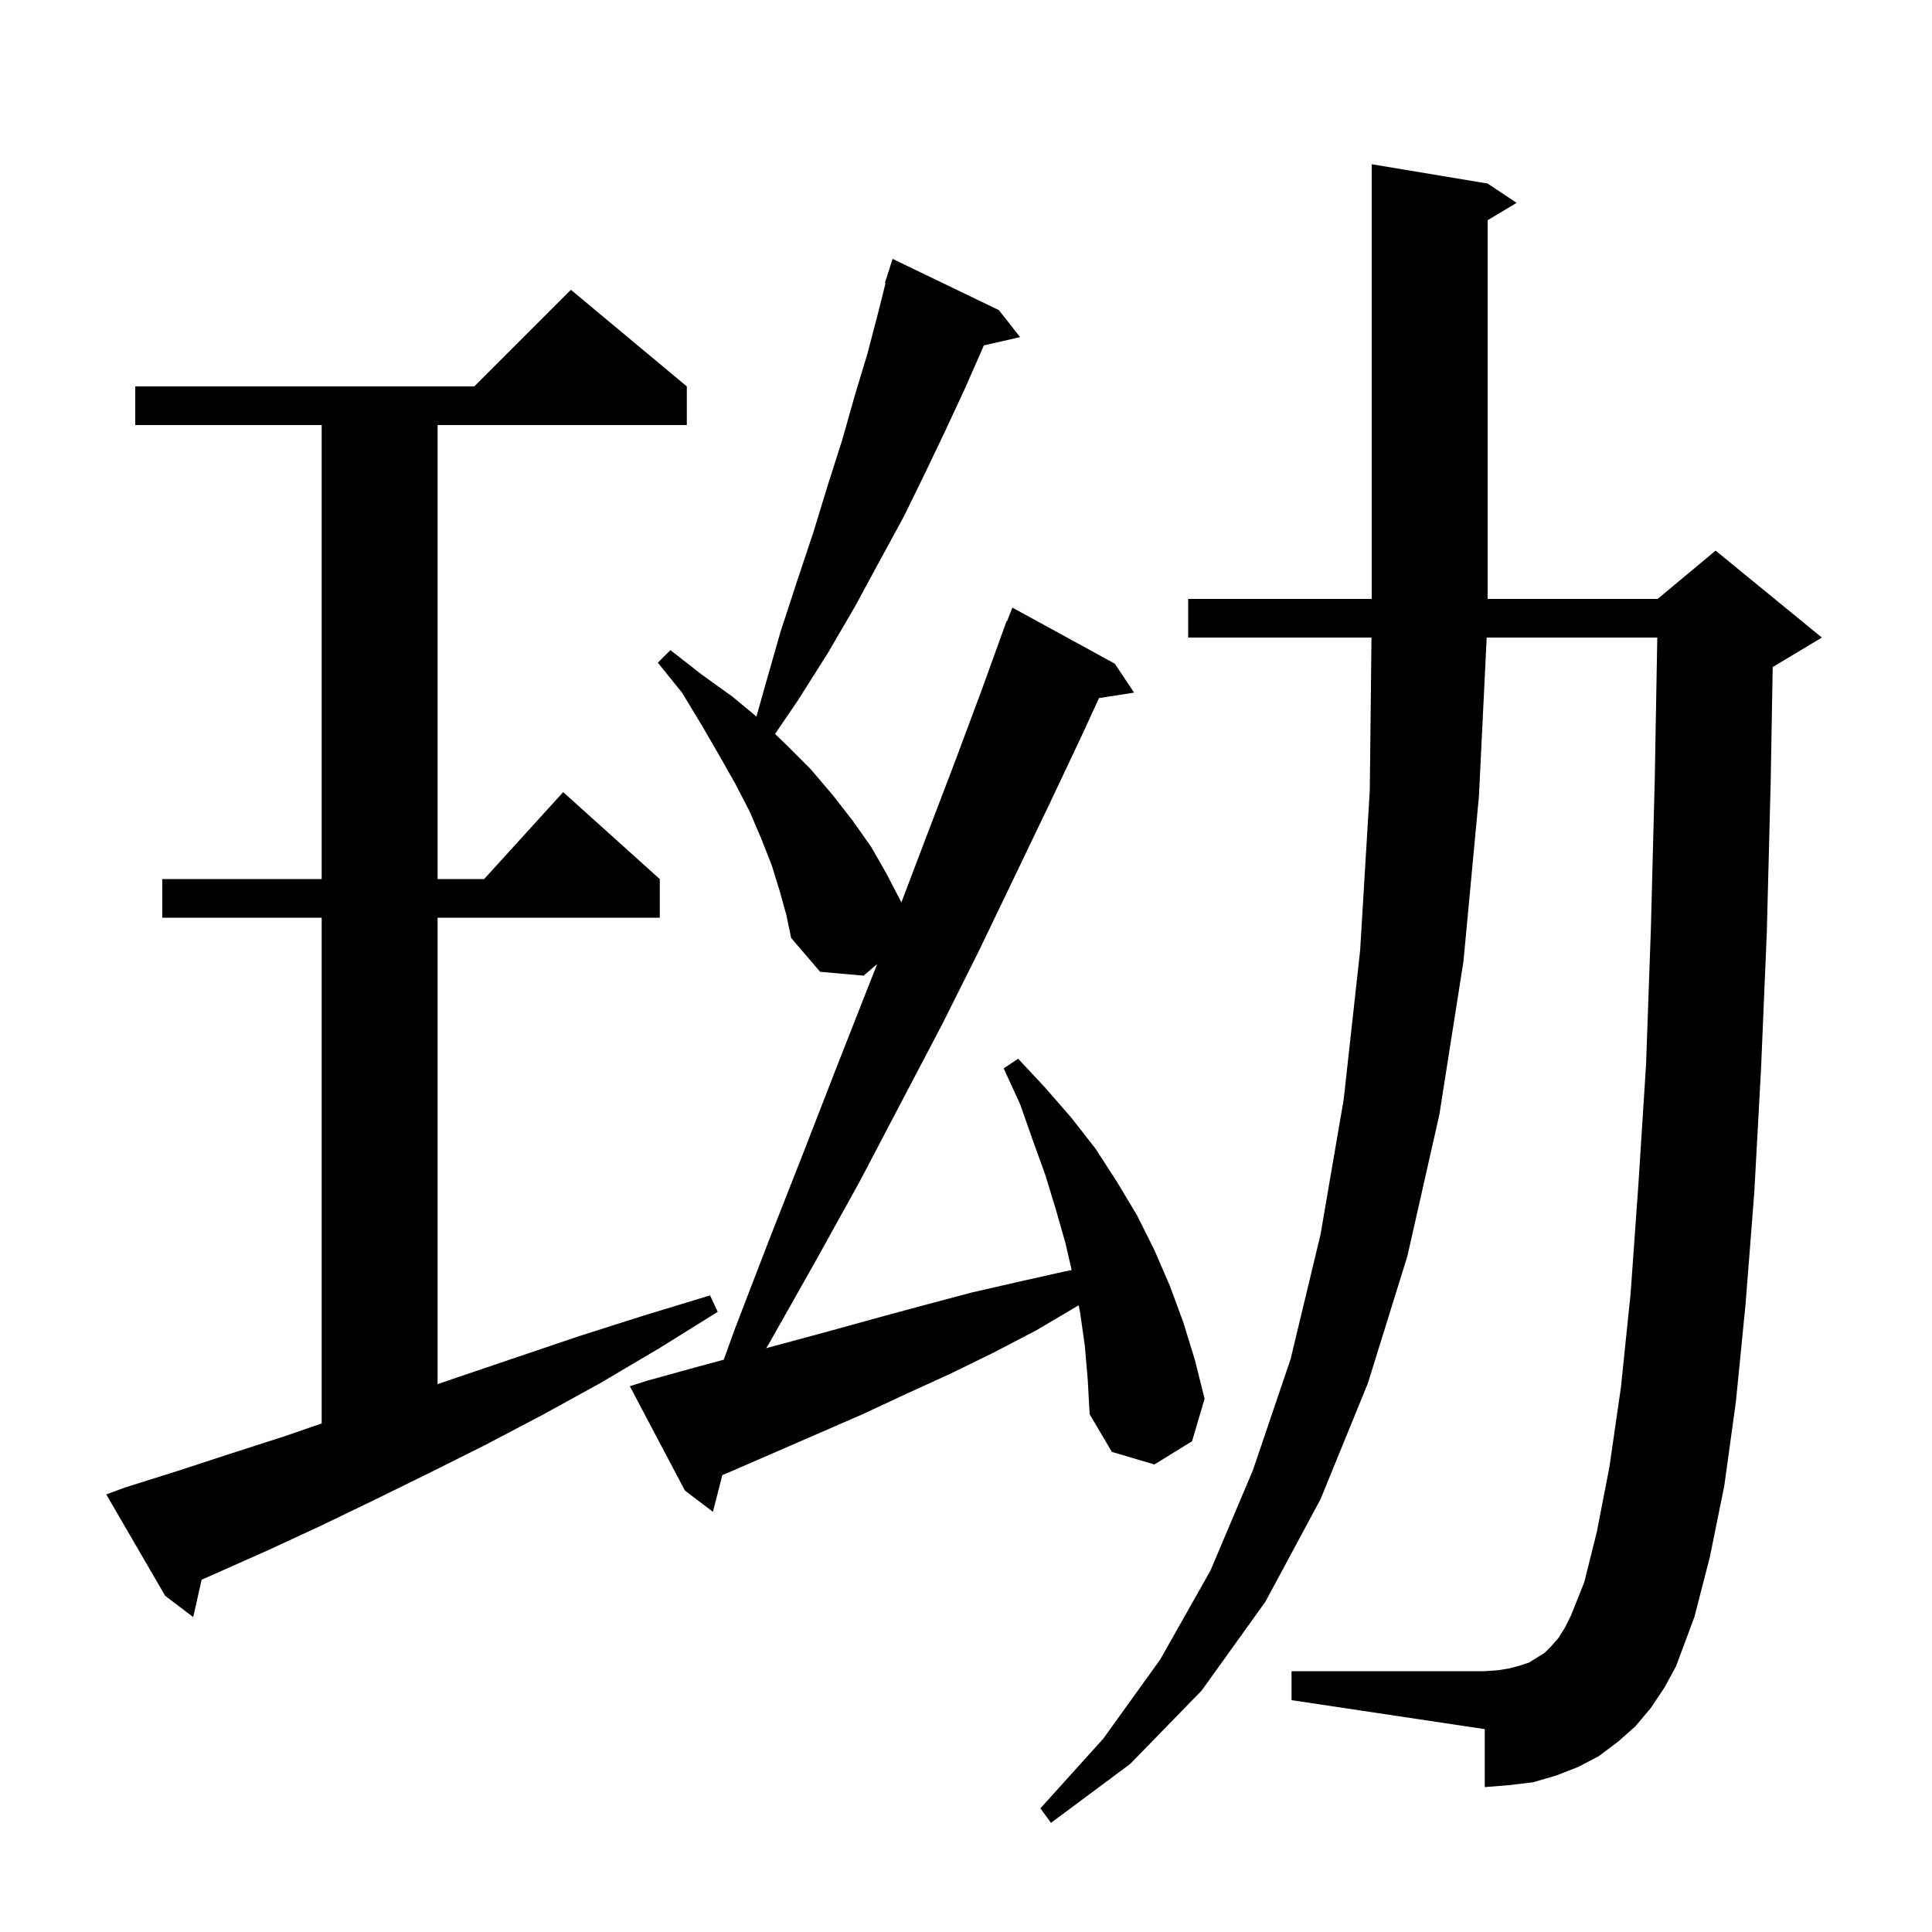 <svg xmlns="http://www.w3.org/2000/svg" xmlns:xlink="http://www.w3.org/1999/xlink" version="1.1" baseProfile="full" viewBox="0 0 200 200" width="200" height="200"><g fill="currentColor"><path d="M 170.9 176.8 L 169.3 178.7 L 167.5 180.3 L 165.5 181.8 L 163.4 182.9 L 161.1 183.8 L 158.7 184.5 L 156.2 184.8 L 153.7 185.0 L 153.7 179.0 L 133.7 176.0 L 133.7 173.0 L 153.7 173.0 L 155.1 172.9 L 156.3 172.7 L 157.4 172.4 L 158.3 172.1 L 159.9 171.1 L 160.6 170.4 L 161.3 169.6 L 162.0 168.5 L 162.6 167.3 L 164.0 163.8 L 165.3 158.6 L 166.6 151.9 L 167.8 143.6 L 168.8 133.9 L 169.6 122.7 L 170.4 110.2 L 170.9 96.1 L 171.3 80.7 L 171.562 66.0 L 153.902 66.0 L 153.1 82.4 L 151.5 99.5 L 149.0 115.4 L 145.7 130.0 L 141.6 143.2 L 136.7 155.2 L 131.0 165.8 L 124.4 175.0 L 117.0 182.6 L 108.8 188.7 L 107.7 187.2 L 114.2 180.0 L 120.1 171.8 L 125.3 162.6 L 129.7 152.2 L 133.6 140.7 L 136.7 127.8 L 139.1 113.8 L 140.8 98.4 L 141.8 81.8 L 141.977 66.0 L 123.0 66.0 L 123.0 62.0 L 142.0 62.0 L 142.0 17.0 L 154.0 19.0 L 157.0 21.0 L 154.0 22.8 L 154.0 62.0 L 171.6 62.0 L 177.6 57.0 L 188.6 66.0 L 183.6 69.0 L 183.511 69.037 L 183.3 81.0 L 182.9 96.5 L 182.3 110.7 L 181.6 123.5 L 180.7 135.0 L 179.7 145.1 L 178.5 153.8 L 177.0 161.2 L 175.4 167.4 L 173.5 172.5 L 172.3 174.7 Z M 12.9 154.0 L 18.3 152.3 L 23.8 150.5 L 29.4 148.7 L 33.3 147.355 L 33.3 95.0 L 16.8 95.0 L 16.8 91.0 L 33.3 91.0 L 33.3 44.0 L 14.0 44.0 L 14.0 40.0 L 49.1 40.0 L 59.1 30.0 L 71.1 40.0 L 71.1 44.0 L 45.3 44.0 L 45.3 91.0 L 50.118 91.0 L 58.3 82.0 L 68.3 91.0 L 68.3 95.0 L 45.3 95.0 L 45.3 143.289 L 47.3 142.6 L 53.5 140.5 L 60.0 138.3 L 66.6 136.2 L 73.5 134.1 L 74.3 135.8 L 68.2 139.6 L 62.1 143.2 L 56.1 146.5 L 50.2 149.6 L 44.4 152.5 L 38.7 155.3 L 33.1 158.0 L 27.7 160.5 L 22.3 162.9 L 20.872 163.532 L 20.0 167.4 L 17.1 165.2 L 11.0 154.7 Z M 112.3 139.3 L 111.8 135.8 L 111.668 135.119 L 107.3 137.7 L 102.9 140.0 L 98.4 142.2 L 93.8 144.3 L 89.3 146.4 L 75.5 152.4 L 74.778 152.698 L 73.8 156.5 L 70.9 154.3 L 65.2 143.5 L 67.1 142.9 L 71.8 141.6 L 74.923 140.754 L 76.1 137.5 L 79.6 128.4 L 83.1 119.5 L 86.4 111.0 L 89.7 102.6 L 90.809 99.792 L 89.4 101.0 L 84.9 100.6 L 81.9 97.1 L 81.4 94.7 L 80.7 92.2 L 79.9 89.6 L 78.8 86.8 L 77.6 84.0 L 76.1 81.1 L 74.4 78.1 L 72.6 75.0 L 70.6 71.7 L 68.1 68.6 L 69.4 67.3 L 72.6 69.8 L 75.8 72.1 L 78.308 74.176 L 79.2 71.0 L 80.8 65.4 L 82.5 60.2 L 84.2 55.1 L 85.7 50.2 L 87.2 45.5 L 88.5 40.9 L 89.8 36.6 L 90.9 32.4 L 91.671 29.317 L 91.6 29.3 L 92.4 26.8 L 103.4 32.1 L 105.6 34.9 L 101.846 35.756 L 101.7 36.1 L 99.9 40.2 L 97.9 44.5 L 95.8 48.9 L 93.6 53.4 L 91.1 58.0 L 88.5 62.8 L 85.7 67.6 L 82.6 72.5 L 80.235 75.978 L 81.4 77.1 L 83.9 79.6 L 86.2 82.3 L 88.3 85.0 L 90.2 87.7 L 91.8 90.5 L 93.3 93.4 L 93.295 93.461 L 95.9 86.6 L 98.8 79.0 L 101.6 71.5 L 104.2 64.3 L 104.245 64.318 L 104.8 62.9 L 115.4 68.7 L 117.4 71.7 L 113.767 72.264 L 112.1 75.9 L 108.7 83.1 L 105.1 90.6 L 101.4 98.3 L 97.5 106.1 L 93.3 114.1 L 89.0 122.3 L 84.4 130.6 L 79.6 139.1 L 79.309 139.566 L 86.2 137.7 L 90.9 136.4 L 95.7 135.1 L 100.6 133.8 L 105.4 132.7 L 110.3 131.6 L 110.937 131.485 L 110.3 128.7 L 109.3 125.2 L 108.2 121.6 L 106.9 118.0 L 105.6 114.3 L 103.9 110.6 L 105.4 109.6 L 108.2 112.6 L 110.9 115.7 L 113.4 118.9 L 115.6 122.3 L 117.7 125.8 L 119.5 129.4 L 121.1 133.1 L 122.5 136.9 L 123.7 140.8 L 124.7 144.8 L 123.4 149.2 L 119.5 151.6 L 115.1 150.3 L 112.8 146.4 L 112.6 142.8 Z "/></g></svg>